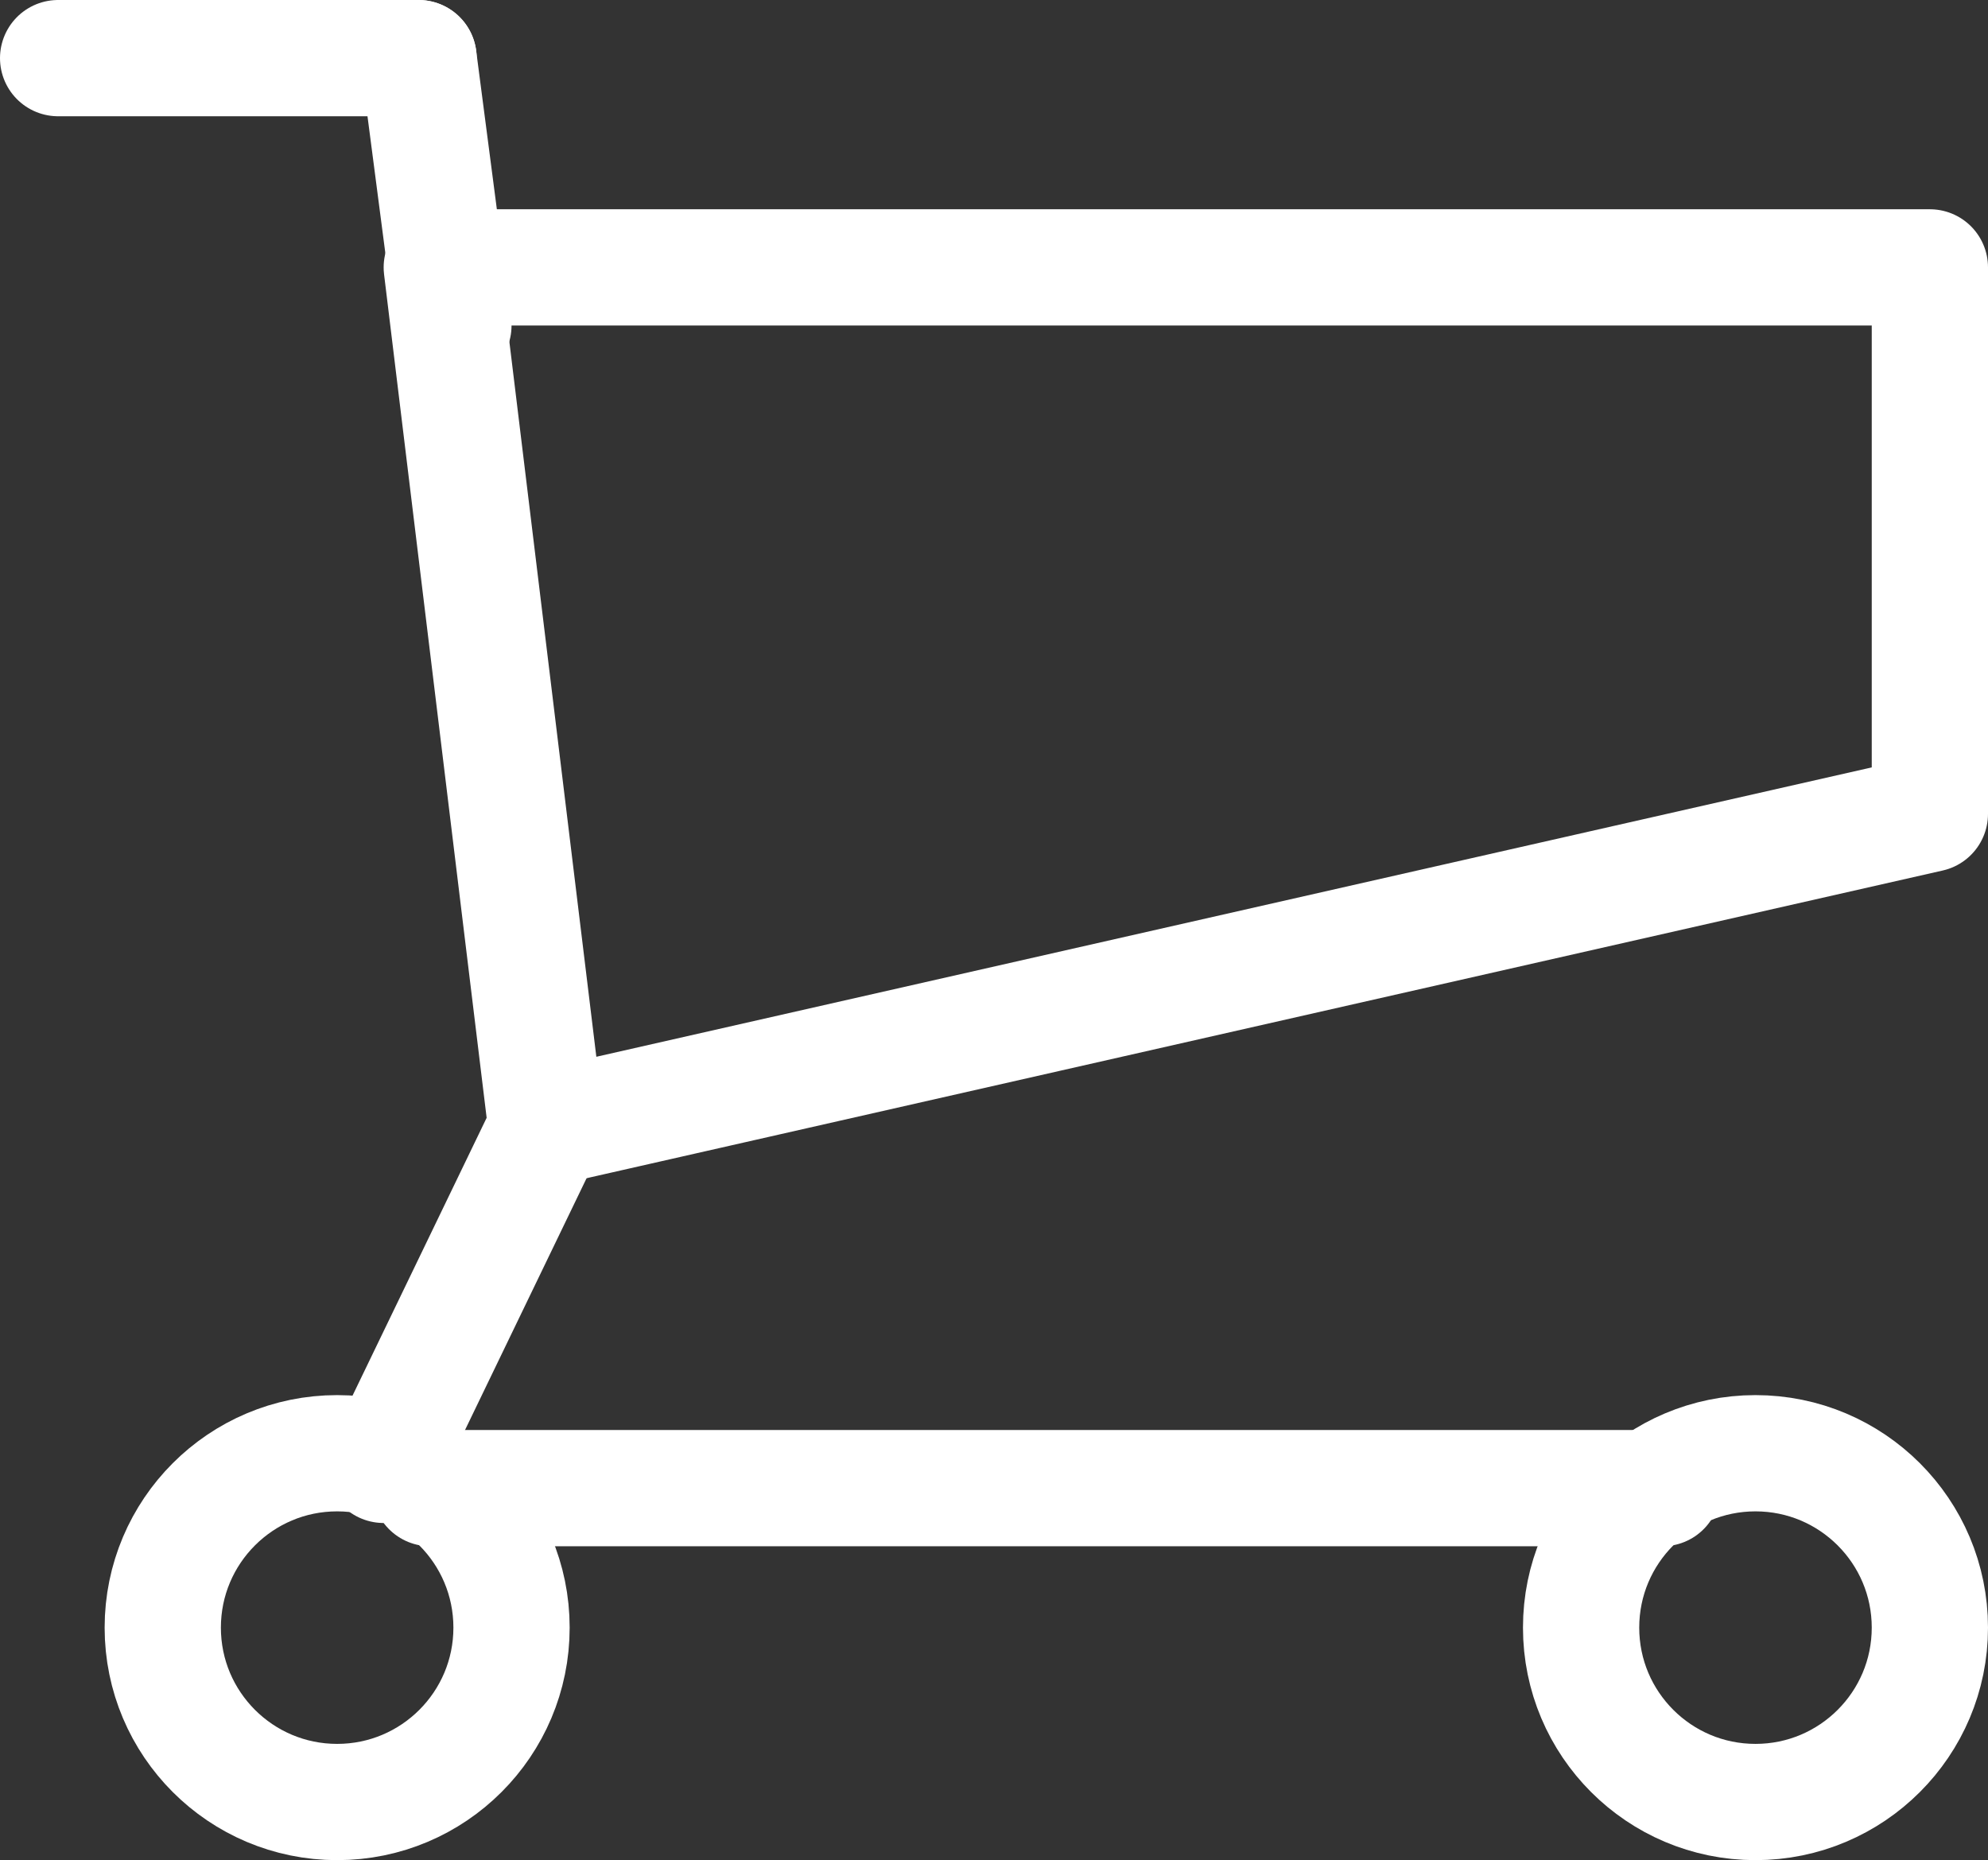 <?xml version="1.0" encoding="utf-8"?>
<!-- Generator: Adobe Illustrator 21.0.2, SVG Export Plug-In . SVG Version: 6.00 Build 0)  -->
<svg version="1.1" id="Layer_1" xmlns="http://www.w3.org/2000/svg" xmlns:xlink="http://www.w3.org/1999/xlink" x="0px" y="0px"
	 viewBox="0 0 17.1 16" style="enable-background:new 0 0 17.1 16;" xml:space="preserve">
<rect x="0" y="0" width="17.1" height="16" fill="#333333" stroke="none"/>
<style type="text/css">
	.st0{fill:none;stroke:#FFFFFF;stroke-linecap:round;stroke-linejoin:round;}
</style>
<title>warenkorb v2</title>
<g id="Ebene_2">
	<g id="Ebene_1-2">
		<polygon class="st0" points="16.6,7 4.7,9.7 3.8,2.3 16.6,2.3 		"/>
		<line class="st0" x1="3.9" y1="2.8" x2="3.6" y2="0.5"/>
		<line class="st0" x1="0.5" y1="0.5" x2="3.6" y2="0.5"/>
		<circle class="st0" cx="2.9" cy="14" r="1.5"/>
		<circle class="st0" cx="15.1" cy="14" r="1.5"/>
		<line class="st0" x1="3.7" y1="12.8" x2="14.3" y2="12.8"/>
		<line class="st0" x1="3.3" y1="12.6" x2="4.7" y2="9.7"/>
	</g>
</g>
</svg>
